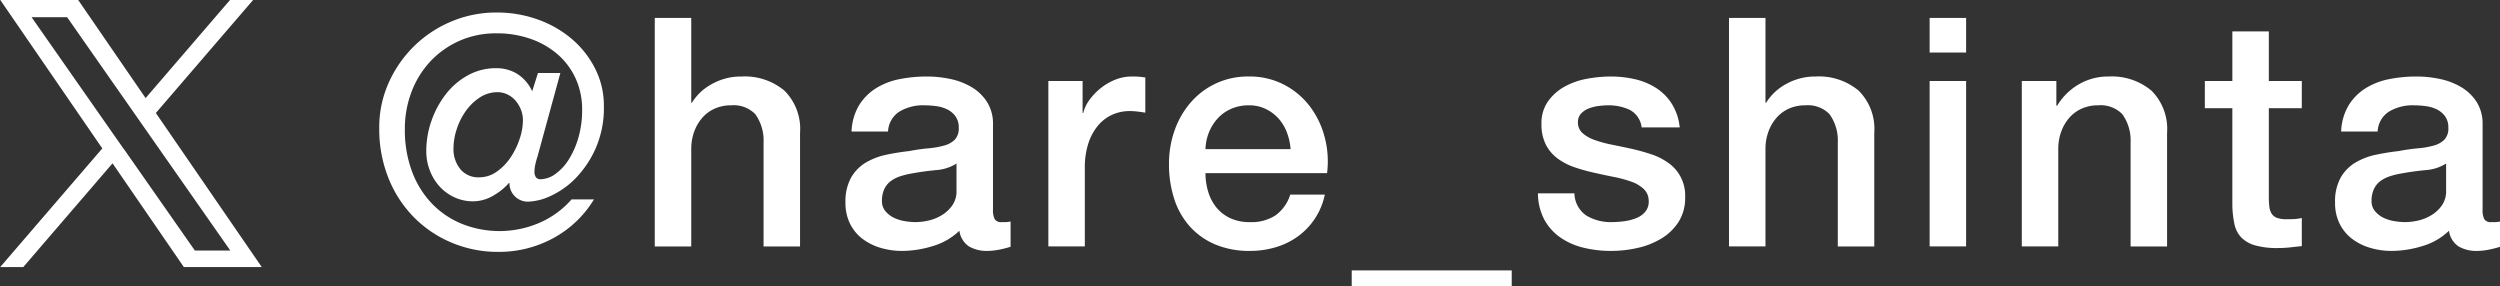 <svg xmlns="http://www.w3.org/2000/svg" width="156.25" height="17.906" viewBox="0 0 156.25 17.906">
  <rect x="0" y="0" width="156.25" height="17.906" fill="#333333" stroke="none"/>
  <defs>
    <style>
      .cls-1 {
        fill: #fff;
        fill-rule: evenodd;
      }
    </style>
  </defs>
  <path id="logo-x.svg" class="cls-1" d="M267.429,202.5h-1.4l-0.36,1.14a2.543,2.543,0,0,0-.96-1.1,2.484,2.484,0,0,0-1.28-.34,3.622,3.622,0,0,0-1.79.45,4.463,4.463,0,0,0-1.38,1.19,5.838,5.838,0,0,0-.89,1.66,5.666,5.666,0,0,0-.32,1.88,3.323,3.323,0,0,0,.22,1.21,3.165,3.165,0,0,0,.61,1,2.867,2.867,0,0,0,.93.68,2.72,2.72,0,0,0,1.16.25,2.482,2.482,0,0,0,1.24-.34,3.779,3.779,0,0,0,1-.8h0.04a1.141,1.141,0,0,0,1.18,1.16,3.554,3.554,0,0,0,1.42-.37,5.206,5.206,0,0,0,1.55-1.11,6.386,6.386,0,0,0,1.24-1.86,6.271,6.271,0,0,0,.51-2.62,5.134,5.134,0,0,0-.55-2.36,5.969,5.969,0,0,0-1.47-1.86,6.78,6.78,0,0,0-2.13-1.21,7.553,7.553,0,0,0-2.55-.43,7.221,7.221,0,0,0-2.83.56,7.381,7.381,0,0,0-2.33,1.54,7.456,7.456,0,0,0-1.59,2.29,6.8,6.8,0,0,0-.59,2.83,8.224,8.224,0,0,0,.58,3.14,7.375,7.375,0,0,0,1.59,2.44,7.225,7.225,0,0,0,2.37,1.59,7.422,7.422,0,0,0,2.9.57,7.083,7.083,0,0,0,3.44-.86,6.7,6.7,0,0,0,2.54-2.42h-1.4a5.637,5.637,0,0,1-2,1.46,6.313,6.313,0,0,1-4.85.07,5.468,5.468,0,0,1-1.88-1.27,5.835,5.835,0,0,1-1.24-2,7.363,7.363,0,0,1-.45-2.64,6.481,6.481,0,0,1,.42-2.35,5.774,5.774,0,0,1,1.18-1.9,5.575,5.575,0,0,1,1.81-1.28,5.646,5.646,0,0,1,2.33-.47,6.387,6.387,0,0,1,2.07.33,5.183,5.183,0,0,1,1.7.95,4.451,4.451,0,0,1,1.15,1.51,4.652,4.652,0,0,1,.42,2.01,6.11,6.11,0,0,1-.23,1.71,5.325,5.325,0,0,1-.6,1.37,3.184,3.184,0,0,1-.84.91,1.619,1.619,0,0,1-.93.33,0.326,0.326,0,0,1-.29-0.13,0.568,0.568,0,0,1-.09-0.33,2.127,2.127,0,0,1,.05-0.44,4.274,4.274,0,0,1,.13-0.48Zm-6.25,6.01a1.961,1.961,0,0,1-.43-1.31,3.824,3.824,0,0,1,.2-1.18,4.156,4.156,0,0,1,.56-1.13,3.3,3.3,0,0,1,.87-0.85,1.989,1.989,0,0,1,1.13-.34,1.394,1.394,0,0,1,.61.14,1.555,1.555,0,0,1,.5.38,1.978,1.978,0,0,1,.34.56,1.8,1.8,0,0,1,.13.68,3.717,3.717,0,0,1-.21,1.17,4.69,4.69,0,0,1-.57,1.16,3.384,3.384,0,0,1-.86.88,1.88,1.88,0,0,1-1.1.35A1.448,1.448,0,0,1,261.179,208.513Zm12.15,4.83h2.28v-6.1a3.105,3.105,0,0,1,.18-1.06,2.721,2.721,0,0,1,.5-0.87,2.245,2.245,0,0,1,.78-0.58,2.474,2.474,0,0,1,1.04-.21,1.888,1.888,0,0,1,1.5.55,2.813,2.813,0,0,1,.52,1.77v6.5h2.28v-7.1a3.37,3.37,0,0,0-.98-2.64,3.865,3.865,0,0,0-2.68-.88,3.691,3.691,0,0,0-1.85.47,3.311,3.311,0,0,0-1.25,1.17h-0.04v-5.3h-2.28v14.28Zm21.139-7.62a2.551,2.551,0,0,0-.36-1.39,2.874,2.874,0,0,0-.95-0.93,4.259,4.259,0,0,0-1.33-.52,7.051,7.051,0,0,0-1.5-.16,8.731,8.731,0,0,0-1.68.16,4.389,4.389,0,0,0-1.47.56,3.323,3.323,0,0,0-1.07,1.06,3.431,3.431,0,0,0-.48,1.66h2.28a1.563,1.563,0,0,1,.7-1.24,2.863,2.863,0,0,1,1.58-.4,5.581,5.581,0,0,1,.72.05,2.226,2.226,0,0,1,.69.2,1.4,1.4,0,0,1,.52.43,1.169,1.169,0,0,1,.21.72,1.018,1.018,0,0,1-.25.75,1.508,1.508,0,0,1-.68.37,5.487,5.487,0,0,1-.99.17,11.645,11.645,0,0,0-1.18.17q-0.72.079-1.43,0.23a4.15,4.15,0,0,0-1.28.49,2.6,2.6,0,0,0-.92.94,3.075,3.075,0,0,0-.35,1.56,2.9,2.9,0,0,0,.29,1.33,2.7,2.7,0,0,0,.78.94,3.527,3.527,0,0,0,1.13.56,4.712,4.712,0,0,0,1.34.19,6.573,6.573,0,0,0,1.91-.3,4.03,4.03,0,0,0,1.67-.96,1.4,1.4,0,0,0,.6.98,2.207,2.207,0,0,0,1.16.28c0.094,0,.207-0.007.34-0.02s0.267-.034.4-0.06,0.264-.057.39-0.09,0.23-.064.31-0.09v-1.58a1.469,1.469,0,0,1-.32.04h-0.24a0.465,0.465,0,0,1-.43-0.18,1.214,1.214,0,0,1-.11-0.6v-5.32Zm-2.28,4.14a1.539,1.539,0,0,1-.26.91,2.177,2.177,0,0,1-.65.61,2.729,2.729,0,0,1-.83.34,3.686,3.686,0,0,1-.82.1,4.225,4.225,0,0,1-.67-0.06,2.465,2.465,0,0,1-.68-0.21,1.612,1.612,0,0,1-.53-0.41,0.96,0.96,0,0,1-.22-0.64,1.712,1.712,0,0,1,.15-0.75,1.32,1.32,0,0,1,.41-0.5,2.108,2.108,0,0,1,.6-0.3,4.929,4.929,0,0,1,.7-0.17q0.761-.139,1.52-0.21a2.764,2.764,0,0,0,1.28-.41v1.7Zm5.74,3.48h2.28v-4.92a4.824,4.824,0,0,1,.22-1.52,3.344,3.344,0,0,1,.6-1.11,2.505,2.505,0,0,1,.89-0.68,2.628,2.628,0,0,1,1.09-.23,4.1,4.1,0,0,1,.49.03c0.167,0.02.33,0.043,0.49,0.07v-2.2l-0.31-.04a5.029,5.029,0,0,0-.55-0.02,2.736,2.736,0,0,0-1.02.2,3.544,3.544,0,0,0-.91.53,3.823,3.823,0,0,0-.7.73,2.322,2.322,0,0,0-.39.82h-0.04v-2h-2.14v10.34Zm9.82-6.08a3.025,3.025,0,0,1,.23-1.08,2.883,2.883,0,0,1,.56-0.87,2.482,2.482,0,0,1,.84-0.58,2.741,2.741,0,0,1,1.09-.21,2.359,2.359,0,0,1,1.05.23,2.569,2.569,0,0,1,.8.6,2.785,2.785,0,0,1,.52.87,3.674,3.674,0,0,1,.23,1.04h-5.32Zm7.6,1.5a5.93,5.93,0,0,0-.15-2.25,5.452,5.452,0,0,0-.93-1.93,4.806,4.806,0,0,0-1.61-1.35,4.636,4.636,0,0,0-2.19-.51,4.691,4.691,0,0,0-3.65,1.63,5.35,5.35,0,0,0-1,1.74,6.234,6.234,0,0,0-.35,2.09,6.989,6.989,0,0,0,.33,2.2,4.755,4.755,0,0,0,.98,1.72,4.464,4.464,0,0,0,1.59,1.12,5.489,5.489,0,0,0,2.16.4,5.605,5.605,0,0,0,1.61-.23,4.568,4.568,0,0,0,1.39-.68,4.287,4.287,0,0,0,1.68-2.61h-2.16a2.543,2.543,0,0,1-.91,1.29,2.736,2.736,0,0,1-1.61.43,2.834,2.834,0,0,1-1.24-.25,2.462,2.462,0,0,1-.86-0.67,2.85,2.85,0,0,1-.51-0.98,3.981,3.981,0,0,1-.17-1.16h7.6Zm11.54,7.08v-1h-10v1h10Zm1.64-5.82a3.565,3.565,0,0,0,.37,1.59,3.227,3.227,0,0,0,.96,1.12,4.231,4.231,0,0,0,1.44.67,7.08,7.08,0,0,0,1.81.22,7.544,7.544,0,0,0,1.62-.18,4.949,4.949,0,0,0,1.49-.58,3.318,3.318,0,0,0,1.09-1.04,2.783,2.783,0,0,0,.42-1.56,2.482,2.482,0,0,0-1.05-2.14,3.91,3.91,0,0,0-1.07-.54q-0.6-.2-1.22-0.34-0.64-.139-1.24-0.26a7.493,7.493,0,0,1-1.07-.29,2.3,2.3,0,0,1-.76-0.43,0.871,0.871,0,0,1-.29-0.68,0.765,0.765,0,0,1,.2-0.55,1.3,1.3,0,0,1,.49-0.32,2.665,2.665,0,0,1,.62-0.15,4.76,4.76,0,0,1,.57-0.04,3.106,3.106,0,0,1,1.35.28,1.421,1.421,0,0,1,.75,1.1h2.38a3.434,3.434,0,0,0-.49-1.47,3.226,3.226,0,0,0-.98-0.99,4.151,4.151,0,0,0-1.32-.55,6.749,6.749,0,0,0-1.53-.17,8.249,8.249,0,0,0-1.47.14,4.532,4.532,0,0,0-1.4.49,3.136,3.136,0,0,0-1.04.92,2.354,2.354,0,0,0-.41,1.41,2.775,2.775,0,0,0,.28,1.31,2.508,2.508,0,0,0,.75.87,3.95,3.95,0,0,0,1.06.54,11.408,11.408,0,0,0,1.23.34q0.62,0.14,1.22.26a7.493,7.493,0,0,1,1.07.29,2.21,2.21,0,0,1,.77.45,1.007,1.007,0,0,1,.32.72,0.988,0.988,0,0,1-.21.71,1.443,1.443,0,0,1-.59.41,3.181,3.181,0,0,1-.77.19,6.172,6.172,0,0,1-.73.05,2.989,2.989,0,0,1-1.58-.4,1.718,1.718,0,0,1-.76-1.4h-2.28Zm11.94,3.32h2.28v-6.1a3.105,3.105,0,0,1,.18-1.06,2.74,2.74,0,0,1,.5-0.87,2.245,2.245,0,0,1,.78-0.58,2.477,2.477,0,0,1,1.04-.21,1.888,1.888,0,0,1,1.5.55,2.813,2.813,0,0,1,.52,1.77v6.5h2.28v-7.1a3.37,3.37,0,0,0-.98-2.64,3.863,3.863,0,0,0-2.68-.88,3.691,3.691,0,0,0-1.85.47,3.319,3.319,0,0,0-1.25,1.17h-0.04v-5.3h-2.28v14.28Zm12.54-12.12h2.28v-2.16h-2.28v2.16Zm0,12.12h2.28V203h-2.28v10.34Zm5.76,0h2.28v-6.1a3.105,3.105,0,0,1,.18-1.06,2.721,2.721,0,0,1,.5-0.87,2.245,2.245,0,0,1,.78-0.58,2.474,2.474,0,0,1,1.04-.21,1.888,1.888,0,0,1,1.5.55,2.813,2.813,0,0,1,.52,1.77v6.5h2.28v-7.1a3.37,3.37,0,0,0-.98-2.64,3.863,3.863,0,0,0-2.68-.88,3.621,3.621,0,0,0-1.86.49,3.831,3.831,0,0,0-1.36,1.35l-0.04-.04V203h-2.16v10.34Zm11.44-8.64h1.72v6.1a6.152,6.152,0,0,0,.13,1.14,1.721,1.721,0,0,0,.42.83,1.927,1.927,0,0,0,.86.5,5.056,5.056,0,0,0,1.45.17,6.87,6.87,0,0,0,.74-0.04c0.24-.027.486-0.054,0.74-0.08v-1.76a2.408,2.408,0,0,1-.48.07c-0.16.007-.32,0.01-0.48,0.01a1.619,1.619,0,0,1-.6-0.09,0.666,0.666,0,0,1-.33-0.27,1.062,1.062,0,0,1-.14-0.44,5.5,5.5,0,0,1-.03-0.62V204.7h2.06V203h-2.06v-3.1h-2.28V203h-1.72v1.7Zm17.36,1.02a2.551,2.551,0,0,0-.36-1.39,2.884,2.884,0,0,0-.95-0.93,4.278,4.278,0,0,0-1.33-.52,7.065,7.065,0,0,0-1.5-.16,8.716,8.716,0,0,0-1.68.16,4.372,4.372,0,0,0-1.47.56,3.313,3.313,0,0,0-1.07,1.06,3.431,3.431,0,0,0-.48,1.66h2.28a1.558,1.558,0,0,1,.7-1.24,2.86,2.86,0,0,1,1.58-.4,5.6,5.6,0,0,1,.72.05,2.243,2.243,0,0,1,.69.2,1.411,1.411,0,0,1,.52.43,1.169,1.169,0,0,1,.21.72,1.022,1.022,0,0,1-.25.75,1.518,1.518,0,0,1-.68.37,5.518,5.518,0,0,1-.99.17,11.565,11.565,0,0,0-1.18.17q-0.72.079-1.43,0.23a4.14,4.14,0,0,0-1.28.49,2.593,2.593,0,0,0-.92.94,3.065,3.065,0,0,0-.35,1.56,2.886,2.886,0,0,0,.29,1.33,2.68,2.68,0,0,0,.78.94,3.506,3.506,0,0,0,1.13.56,4.7,4.7,0,0,0,1.34.19,6.578,6.578,0,0,0,1.91-.3,4.037,4.037,0,0,0,1.67-.96,1.392,1.392,0,0,0,.6.98,2.2,2.2,0,0,0,1.16.28c0.093,0,.206-0.007.34-0.02s0.266-.034.4-0.06,0.263-.057.39-0.09,0.23-.064.31-0.09v-1.58a1.476,1.476,0,0,1-.32.04h-0.24a0.463,0.463,0,0,1-.43-0.18,1.2,1.2,0,0,1-.11-0.6v-5.32Zm-2.28,4.14a1.546,1.546,0,0,1-.26.91,2.189,2.189,0,0,1-.65.61,2.739,2.739,0,0,1-.83.34,3.7,3.7,0,0,1-.82.1,4.215,4.215,0,0,1-.67-0.06,2.444,2.444,0,0,1-.68-0.21,1.592,1.592,0,0,1-.53-0.41,0.955,0.955,0,0,1-.22-0.64,1.712,1.712,0,0,1,.15-0.75,1.311,1.311,0,0,1,.41-0.5,2.083,2.083,0,0,1,.6-0.3,4.9,4.9,0,0,1,.7-0.17q0.759-.139,1.52-0.21a2.772,2.772,0,0,0,1.28-.41v1.7ZM242.147,205l6.087-7.073h-1.443l-5.284,6.141-4.221-6.141h-4.869l6.383,9.287-6.383,7.417h1.442l5.581-6.486,4.458,6.486h4.869L242.147,205h0Zm-1.975,2.295-0.647-.924-5.146-7.359H236.6l4.152,5.939,0.647,0.925,5.4,7.719h-2.215l-4.405-6.3h0Z" transform="translate(-232.406 -197.938)"/>
</svg>
